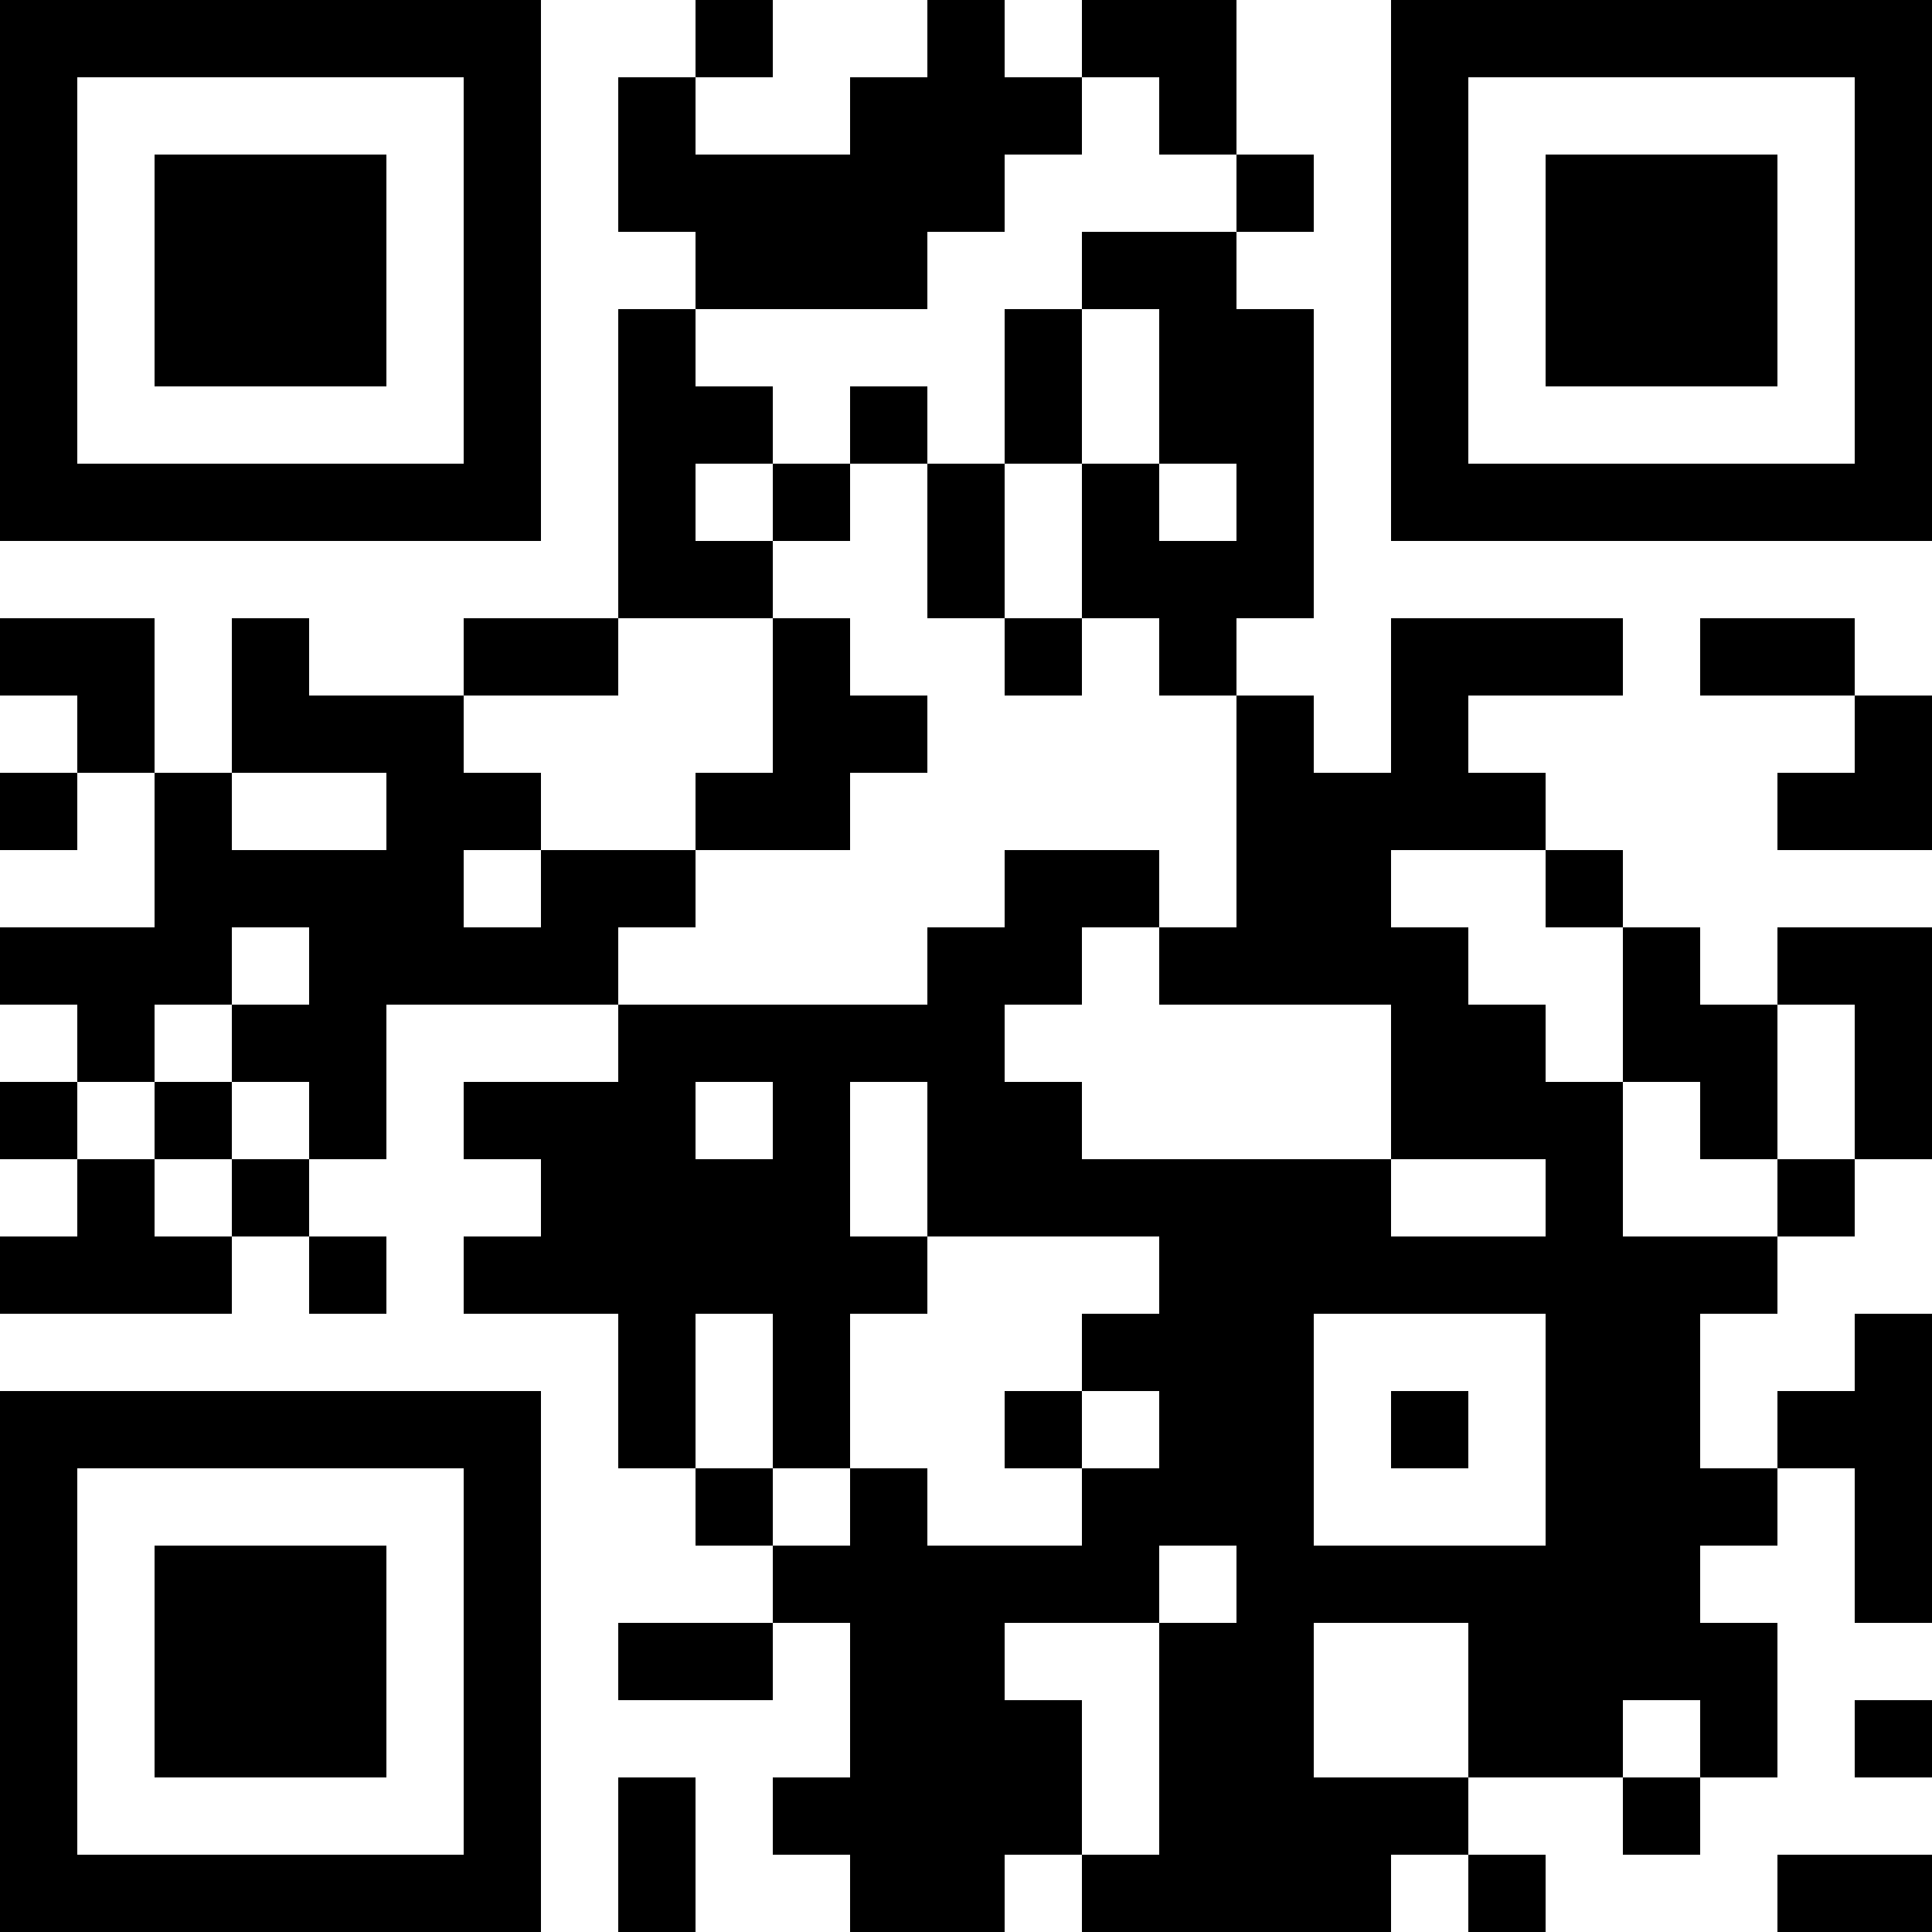 <?xml version="1.0" encoding="utf-8"?>
<!-- Generator: Adobe Illustrator 26.3.1, SVG Export Plug-In . SVG Version: 6.00 Build 0)  -->
<svg version="1.1" id="レイヤー_1" xmlns="http://www.w3.org/2000/svg" xmlns:xlink="http://www.w3.org/1999/xlink" x="0px"
	 y="0px" viewBox="0 0 200 200" style="enable-background:new 0 0 200 200;" xml:space="preserve">
<g transform="translate(0,240) scale(0.05,-0.05)">
	<path d="M0,4240v-560h560h560v560v560H560H0V4240z M960,4240v-400H560H160v400v400h400h400V4240z"/>
	<path d="M320,4240v-240h240h240v240v240H560H320V4240z"/>
	<path d="M1440,4720v-80h-80h-80v-160v-160h80h80v-80v-80h-80h-80v-320v-320h-160H960v-80v-80H800H640v80v80h-80h-80v-160v-160h-80
		h-80v160v160H160H0v-80v-80h80h80v-80v-80H80H0v-80v-80h80h80v80v80h80h80v-160v-160H160H0v-80v-80h80h80v-80v-80H80H0v-80v-80h80
		h80v-80v-80H80H0v-80v-80h240h240v80v80h80h80v-80v-80h80h80v80v80h-80h-80v80v80h80h80v160v160h240h240v-80v-80h-160H960v-80v-80
		h80h80v-80v-80h-80h-80v-80v-80h160h160v-160v-160h80h80v-80v-80h80h80v-80v-80h-160h-160v-80v-80h160h160v80v80h80h80v-160v-160
		h-80h-80v-80v-80h80h80v-80v-80h160h160v80v80h80h80v-80v-80h320h320v80v80h80h80v-80v-80h80h80v80v80h-80h-80v80v80h160h160v-80
		v-80h80h80v80v80h80h80v160v160h-80h-80v80v80h80h80v80v80h80h80v-160v-160h80h80v320v320h-80h-80v-80v-80h-80h-80v-80v-80h-80h-80
		v160v160h80h80v80v80h80h80v80v80h80h80v240v240h-160h-160v-80v-80h-80h-80v80v80h-80h-80v80v80h-80h-80v80v80h-80h-80v80v80h160
		h160v80v80h-240h-240v-160v-160h-80h-80v80v80h-80h-80v80v80h80h80v320v320h-80h-80v80v80h80h80v80v80h-80h-80v160v160h-160h-160
		v-80v-80h-80h-80v80v80h-80h-80v-80v-80h-80h-80v-80v-80h-160h-160v80v80h80h80v80v80h-80h-80V4720z M2400,4560v-80h80h80v-80v-80
		h-160h-160v-80v-80h80h80v-160v-160h80h80v-80v-80h-80h-80v80v80h-80h-80v-160v-160h80h80v-80v-80h80h80v-240v-240h-80h-80v-80v-80
		h240h240v-160v-160h160h160v-80v-80h-160h-160v80v80h-320h-320v80v80h-80h-80v80v80h80h80v80v80h80h80v80v80h-160h-160v-80v-80h-80
		h-80v-80v-80h-320h-320v80v80h80h80v80v80h-160h-160v-80v-80h-80h-80v80v80h80h80v80v80h-80h-80v80v80h160h160v80v80h160h160v80v80
		h-80h-80v80v80h80h80v80v80h-80h-80v80v80h240h240v80v80h80h80v80v80h80h80v80v80h80h80V4560z M800,3120v-80H640H480v80v80h160h160
		V3120z M3200,2960v-80h80h80v-160v-160h80h80v-80v-80h80h80v160v160h80h80v-160v-160h-80h-80v-80v-80h-160h-160v160v160h-80h-80v80
		v80h-80h-80v80v80h-80h-80v80v80h160h160V2960z M640,2800v-80h-80h-80v-80v-80h80h80v-80v-80h-80h-80v-80v-80h-80h-80v80v80h-80
		h-80v80v80h80h80v80v80h80h80v80v80h80h80V2800z M1600,2480v-80h-80h-80v80v80h80h80V2480z M1920,2400v-160h240h240v-80v-80h-80
		h-80v-80v-80h80h80v-80v-80h-80h-80v-80v-80h-160h-160v80v80h-80h-80v-80v-80h-80h-80v80v80h-80h-80v160v160h80h80v-160v-160h80h80
		v160v160h80h80v80v80h-80h-80v160v160h80h80V2400z M3200,1840v-240h-240h-240v240v240h240h240V1840z M2560,1520v-80h-80h-80v-240
		V960h-80h-80v160v160h-80h-80v80v80h160h160v80v80h80h80V1520z M3040,1280v-160h-160h-160v160v160h160h160V1280z M3520,1200v-80
		h-80h-80v80v80h80h80V1200z"/>
	<path d="M2080,4000v-160h-80h-80v80v80h-80h-80v-80v-80h-80h-80v-80v-80h80h80v80v80h80h80v-160v-160h80h80v-80v-80h80h80v80v80
		h-80h-80v160v160h80h80v160v160h-80h-80V4000z"/>
	<path d="M1600,3360v-160h-80h-80v-80v-80h160h160v80v80h80h80v80v80h-80h-80v80v80h-80h-80V3360z"/>
	<path d="M320,2480v-80h80h80v80v80h-80h-80V2480z"/>
	<path d="M2080,1840v-80h80h80v80v80h-80h-80V1840z"/>
	<path d="M2880,1840v-80h80h80v80v80h-80h-80V1840z"/>
	<path d="M2880,4240v-560h560h560v560v560h-560h-560V4240z M3840,4240v-400h-400h-400v400v400h400h400V4240z"/>
	<path d="M3200,4240v-240h240h240v240v240h-240h-240V4240z"/>
	<path d="M3520,3440v-80h160h160v-80v-80h-80h-80v-80v-80h160h160v160v160h-80h-80v80v80h-160h-160V3440z"/>
	<path d="M0,1360V800h560h560v560v560H560H0V1360z M960,1360V960H560H160v400v400h400h400V1360z"/>
	<path d="M320,1360v-240h240h240v240v240H560H320V1360z"/>
	<path d="M3840,1200v-80h80h80v80v80h-80h-80V1200z"/>
	<path d="M1280,960V800h80h80v160v160h-80h-80V960z"/>
	<path d="M3680,880v-80h160h160v80v80h-160h-160V880z"/>
</g>
</svg>
